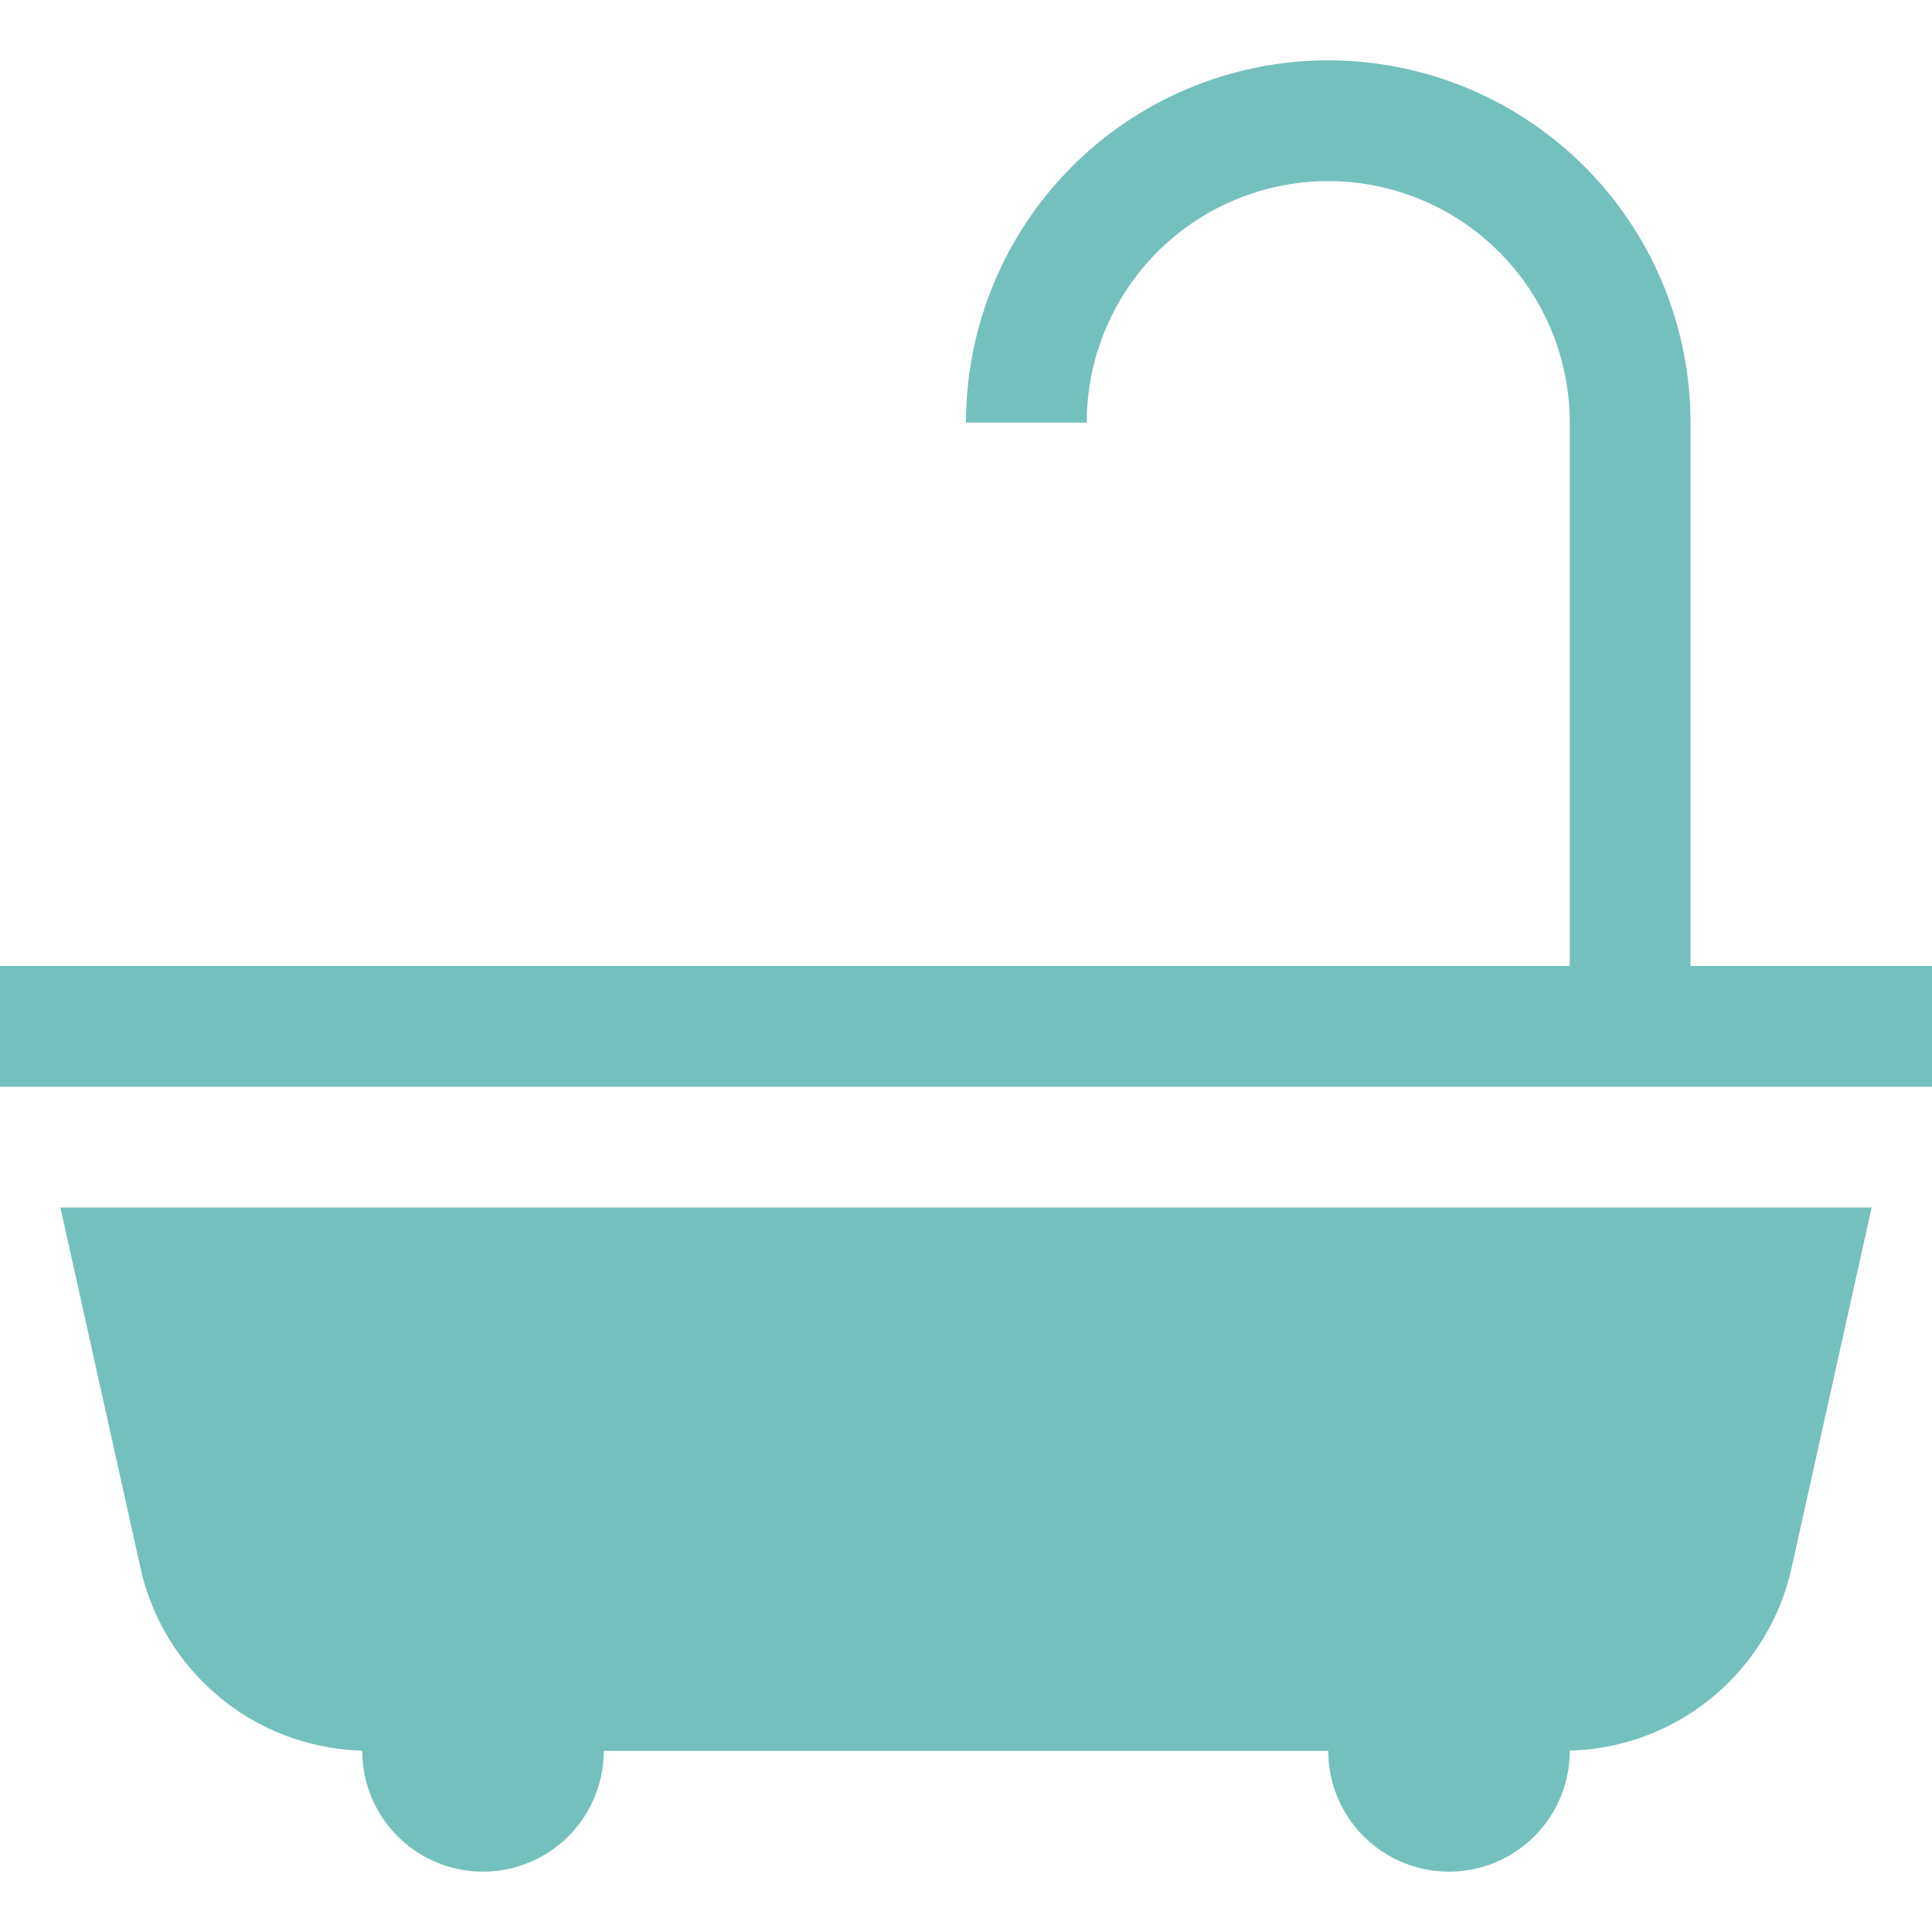 <svg xmlns="http://www.w3.org/2000/svg" viewBox="0 0 144 144">
  <defs>
    <style>
      .cls-1 {
        fill: #74c0bc;
      }
    </style>
  </defs>
  <title>jer-icon-feature-bathrooms-01</title>
  <g id="Lines">
    <g>
      <path class="cls-1" d="M126,72V31.5a27,27,0,0,0-54,0h9a18,18,0,1,1,36,0V72H0v9H144V72Z"/>
      <path class="cls-1" d="M10.473,116.876A17.389,17.389,0,0,0,27,130.48v.02a9,9,0,0,0,18,0H99a9,9,0,0,0,18,0v-.02a17.389,17.389,0,0,0,16.528-13.6L139.5,90H4.5Z"/>
    </g>
  </g>
</svg>

